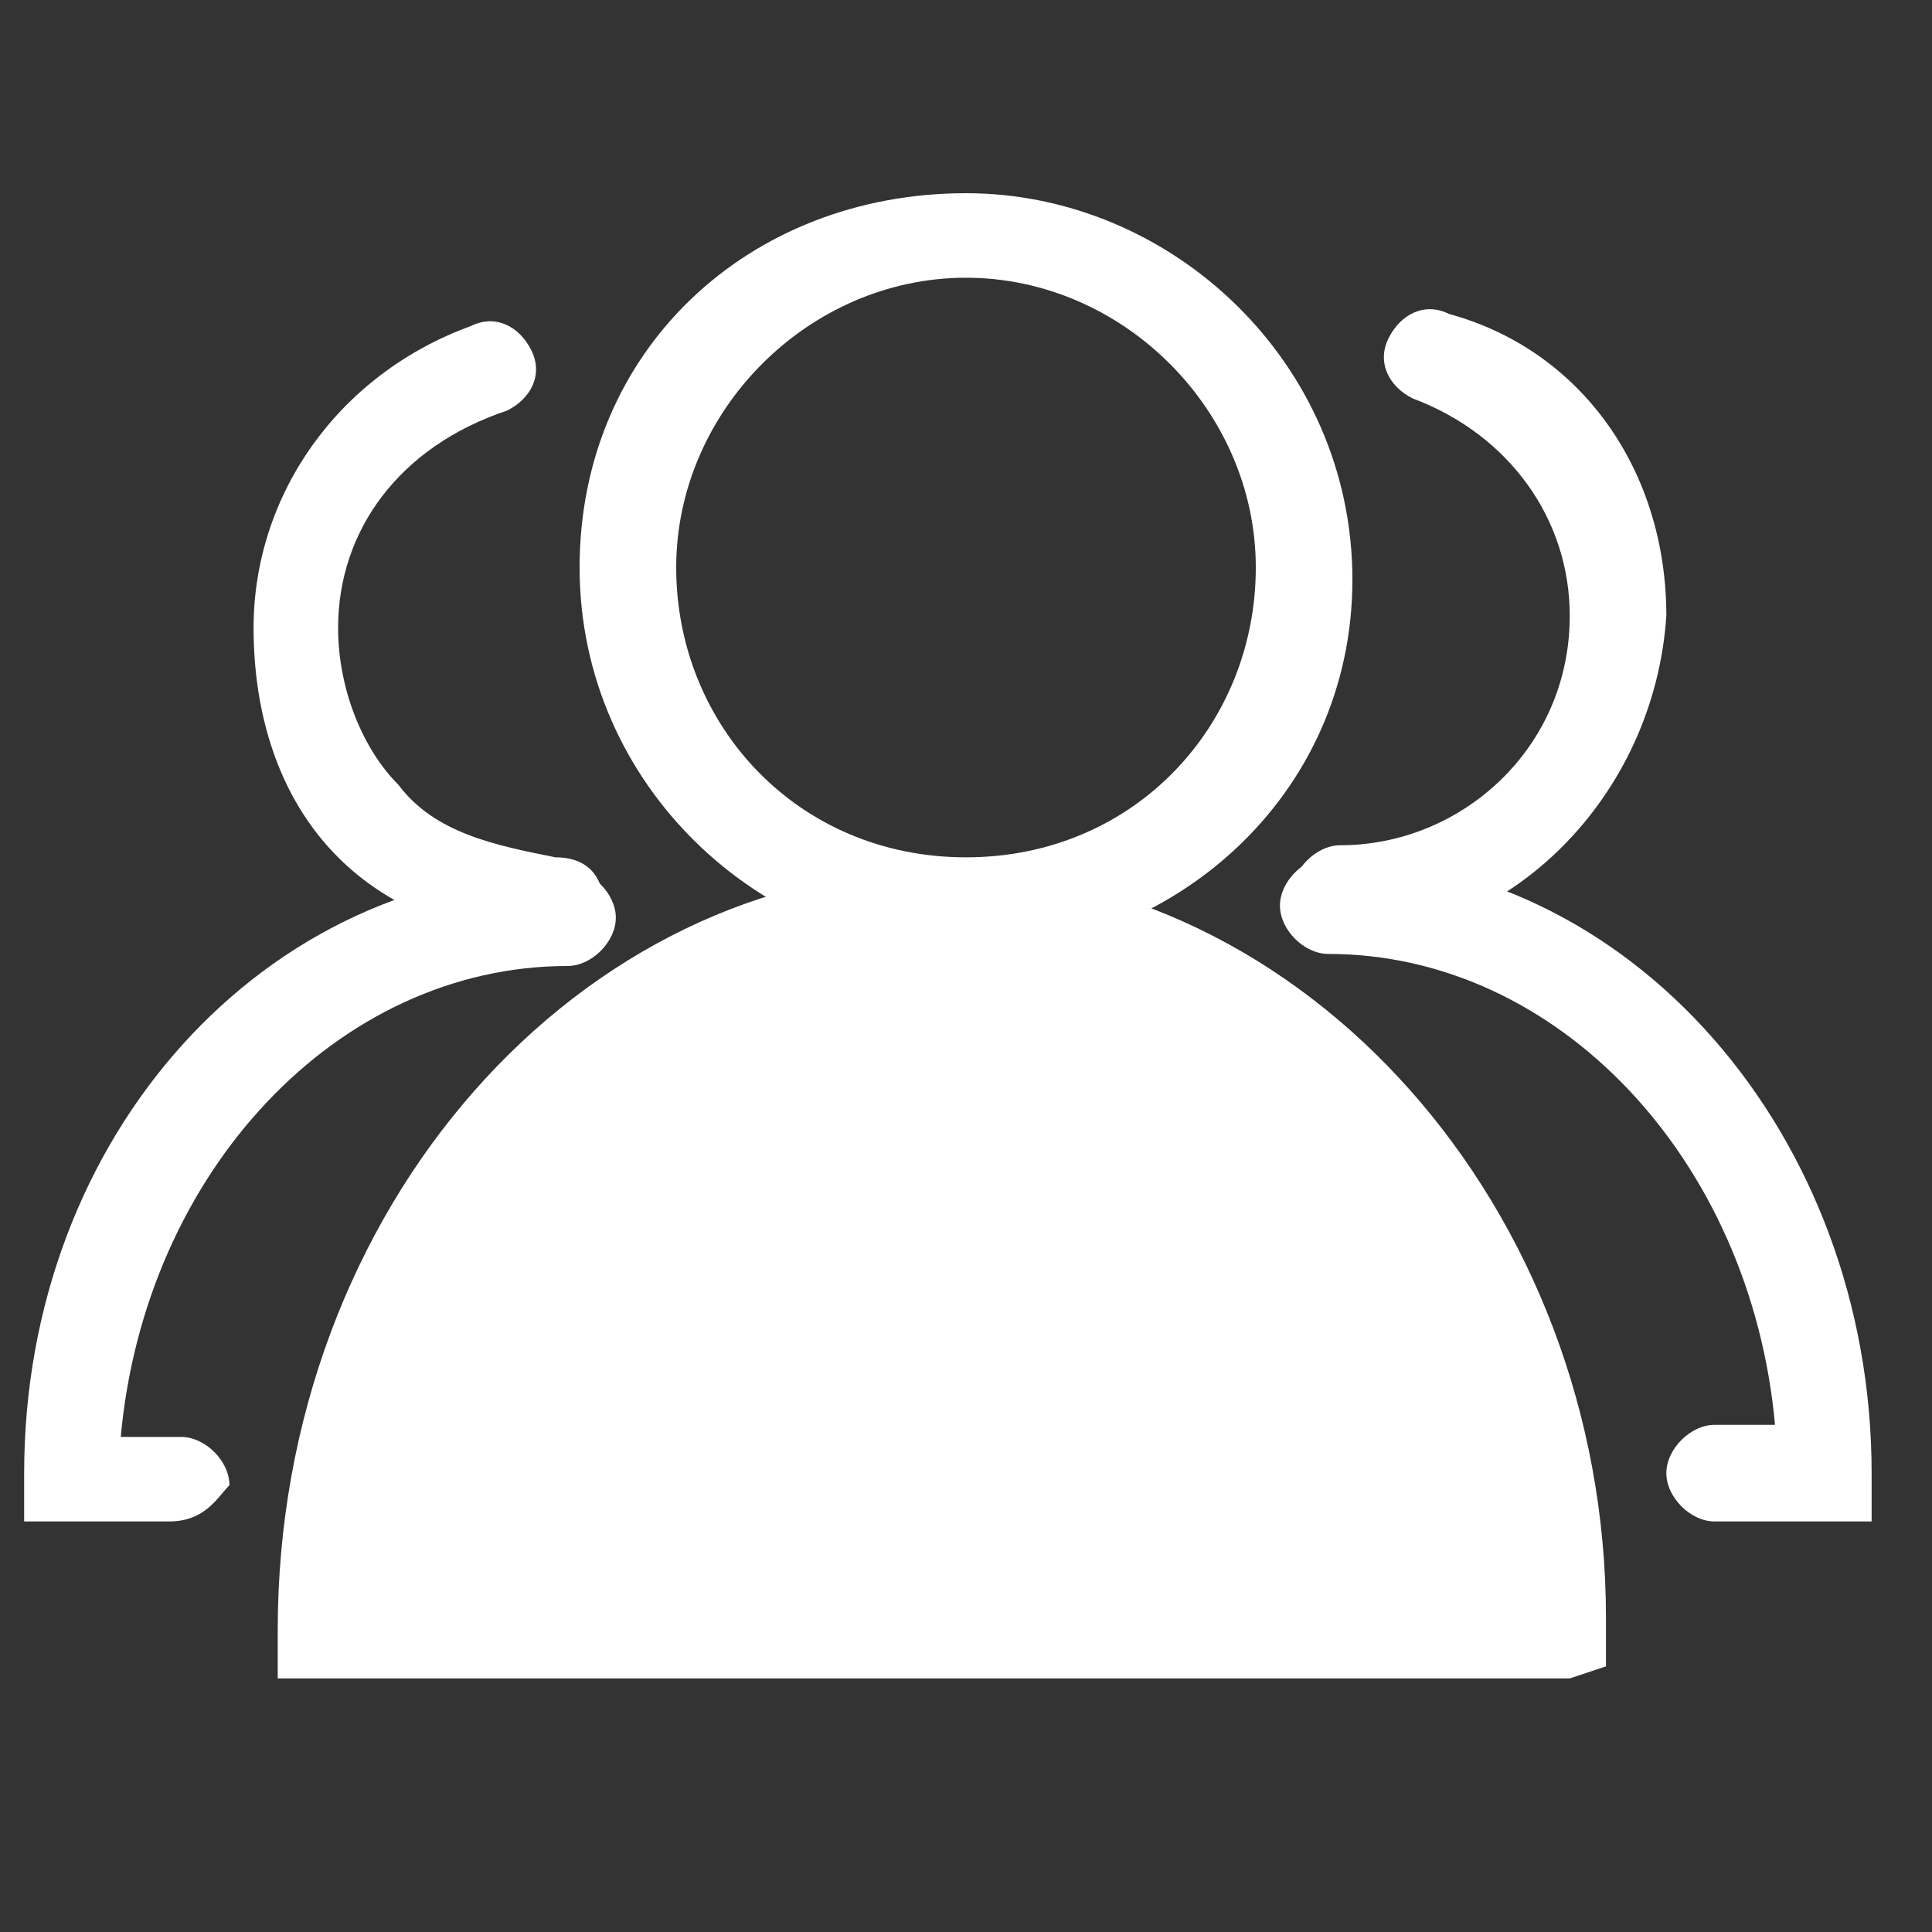 <!DOCTYPE svg PUBLIC "-//W3C//DTD SVG 1.1//EN" "http://www.w3.org/Graphics/SVG/1.1/DTD/svg11.dtd">
<!-- Uploaded to: SVG Repo, www.svgrepo.com, Transformed by: SVG Repo Mixer Tools -->
<svg width="800px" height="800px" viewBox="0 0 1024 1024" class="icon" version="1.1" xmlns="http://www.w3.org/2000/svg" fill="#000000">
<rect x="0" y="0" width="1024" height="1024" fill="#333333" stroke="none"/>
<g id="SVGRepo_bgCarrier" stroke-width="0"/>
<g id="SVGRepo_tracerCarrier" stroke-linecap="round" stroke-linejoin="round"/>
<g id="SVGRepo_iconCarrier">
<path d="M512 505.6c-108.8 0-204.8-89.6-204.8-204.8S396.8 102.4 512 102.4c108.8 0 204.8 89.6 204.8 204.8S620.8 505.6 512 505.6z m0-358.4c-83.2 0-153.6 70.4-153.6 153.6s64 153.6 153.6 153.6 153.6-70.4 153.6-153.6S595.2 147.2 512 147.2z" fill="#ffffff"/>
<path d="M832 864c0-211.2-147.2-377.6-326.4-377.6s-326.4 166.4-326.4 377.6H832z" fill="#ffffff"/>
<path d="M832 889.6H147.2v-25.6c0-224 160-403.2 352-403.2s352 179.2 352 396.8v25.6l-19.2 6.4z m-633.6-51.2h608C800 659.2 665.6 512 505.6 512c-166.4 0-294.4 147.2-307.2 326.4zM710.4 499.2c-12.8 0-25.6-12.8-25.6-25.6s12.8-25.6 25.6-25.6c64 0 121.6-51.2 121.6-121.6 0-51.2-32-96-83.2-115.2-12.8-6.4-19.2-19.2-12.8-32 6.4-12.8 19.2-19.2 32-12.8 70.4 19.2 115.2 83.2 115.2 160-6.4 96-83.2 172.8-172.8 172.8z" fill="#ffffff"/>
<path d="M966.4 806.4h-57.6c-12.8 0-25.6-12.8-25.6-25.6s12.8-25.6 25.6-25.6h32c-12.8-140.8-115.2-249.6-236.8-249.6-12.8 0-25.6-12.8-25.6-25.6s12.8-25.6 25.6-25.6c160 0 288 147.2 288 326.4v25.6h-25.6z" fill="#ffffff"/>
<path d="M300.8 499.2c-6.4 0-6.4 0 0 0-44.8 0-89.6-12.8-121.6-44.8-32-32-44.8-76.8-44.8-121.6 0-70.4 44.8-134.4 115.2-160 12.8-6.4 25.6 0 32 12.8 6.4 12.8 0 25.6-12.8 32-57.6 19.2-89.6 64-89.6 115.2 0 32 12.8 64 32 83.2 19.2 25.6 51.2 32 83.2 38.4 19.2 0 25.6 12.8 25.6 25.6s-6.4 19.2-19.2 19.2z" fill="#ffffff"/>
<path d="M89.6 806.4H12.8v-25.6c0-179.2 128-320 288-320 12.8 0 25.6 12.8 25.6 25.6s-12.8 25.6-25.6 25.6C179.2 512 76.8 620.8 64 761.6h32c12.8 0 25.6 12.8 25.6 25.6-6.4 6.4-12.8 19.2-32 19.2z" fill="#ffffff"/>
</g>
</svg>